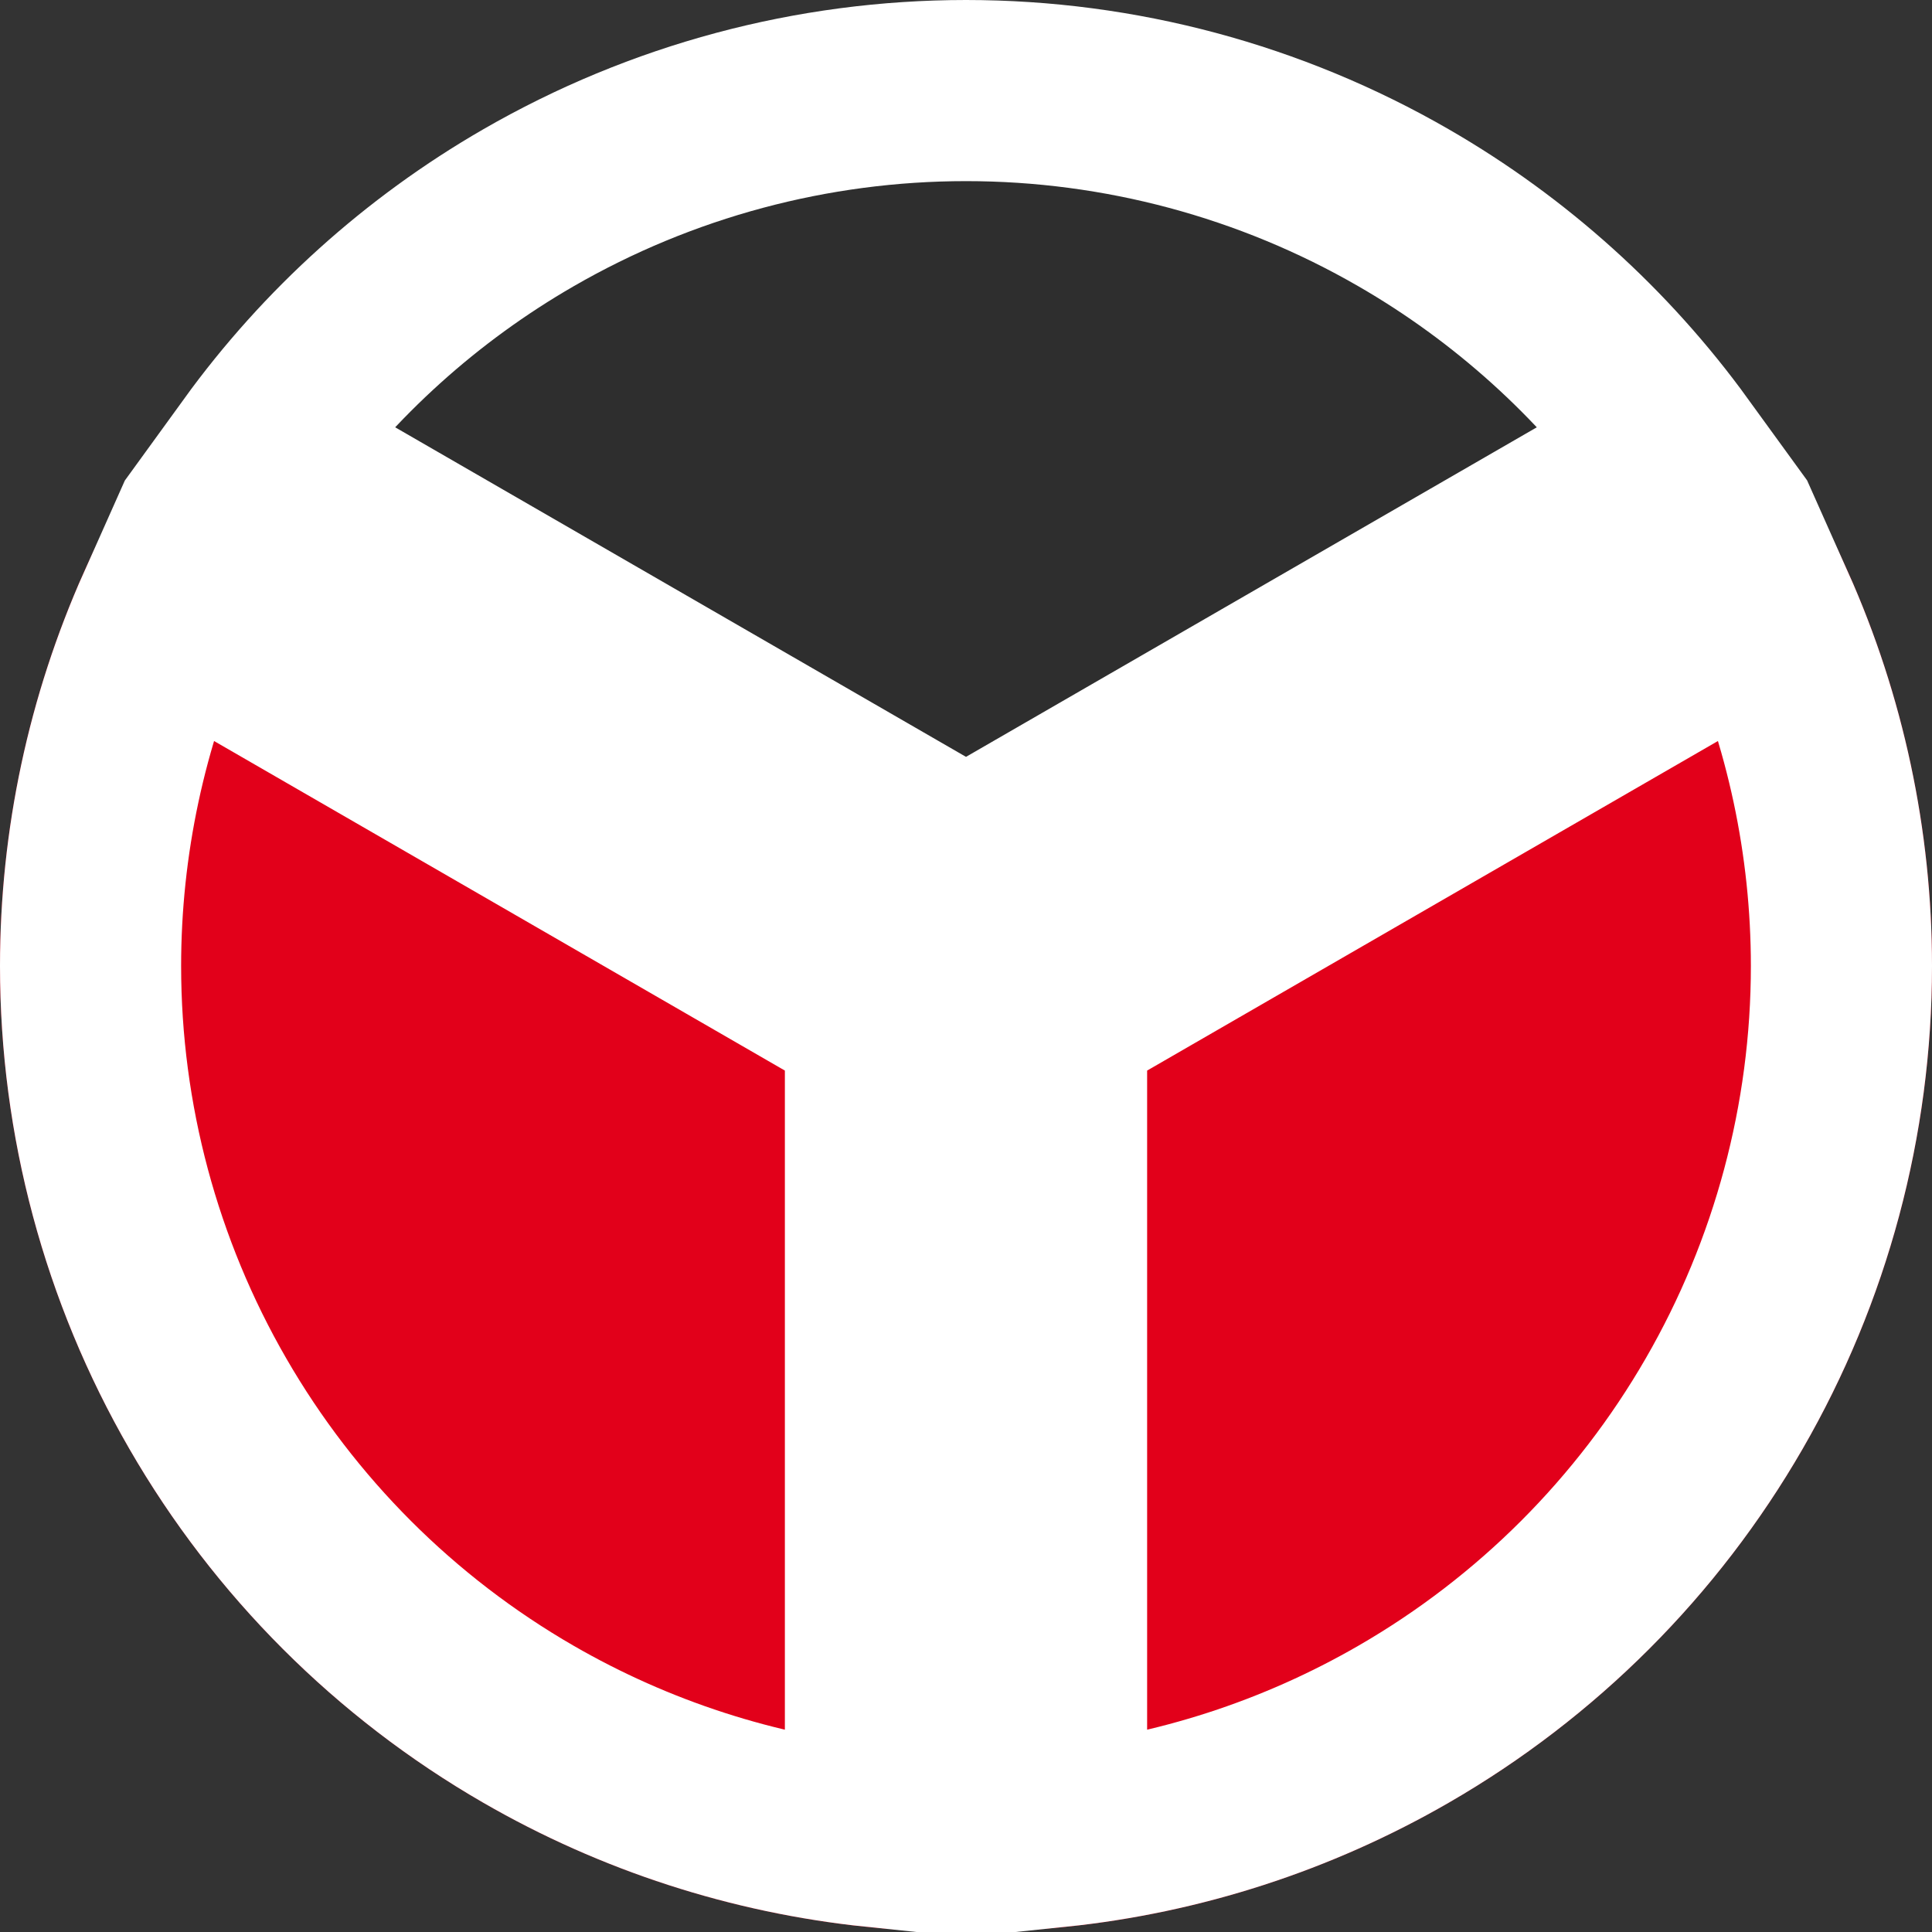 <?xml version="1.0" encoding="UTF-8"?>
<svg xmlns="http://www.w3.org/2000/svg" width="32" height="32" viewBox="0 0 32 32" fill="none">
  <rect x="0" y="0" width="32" height="32" fill="#333333" stroke="none"/>
  <path d="M16 32C13.191 32 10.432 31.261 8 29.856C5.568 28.452 3.548 26.432 2.144 24C0.739 21.568 -8.61601e-08 18.808 0 16C8.61601e-08 13.191 0.739 10.432 2.144 8L16 16L16 32Z" fill="#E2001A"></path>
  <path d="M8 2.144C5.568 3.548 3.548 5.568 2.144 8L16 16L22.928 12L29.856 8C28.452 5.568 26.432 3.548 24 2.144C21.568 0.739 18.808 2.48649e-07 16 0C13.191 -2.48649e-07 10.432 0.739 8 2.144Z" fill="black" fill-opacity="0.1"></path>
  <path d="M29.856 8L22.928 12L16 16L16 32C18.809 32 21.568 31.261 24 29.856C26.432 28.452 28.452 26.432 29.856 24C31.261 21.568 32 18.809 32 16C32 13.191 31.261 10.432 29.856 8Z" fill="#E2001A"></path>
  <path d="M27.74 7.49L22.178 10.701L16 14.268L4.26 7.49C5.452 5.845 6.981 4.464 8.75 3.443C10.954 2.17 13.455 1.5 16 1.5C18.545 1.5 21.046 2.17 23.25 3.443C25.019 4.464 26.547 5.845 27.74 7.49ZM2.76 10.088L14.5 16.866L14.5 30.422C12.479 30.212 10.519 29.579 8.75 28.557C6.546 27.285 4.715 25.454 3.443 23.25C2.17 21.046 1.5 18.545 1.5 16C1.5 13.957 1.932 11.943 2.76 10.088ZM29.24 10.088C30.068 11.943 30.5 13.957 30.5 16C30.5 18.545 29.83 21.046 28.557 23.25C27.285 25.454 25.454 27.285 23.25 28.557C21.481 29.579 19.521 30.212 17.5 30.422L17.5 16.866L23.678 13.299L29.24 10.088Z" stroke="white" stroke-width="3"></path>
</svg>
